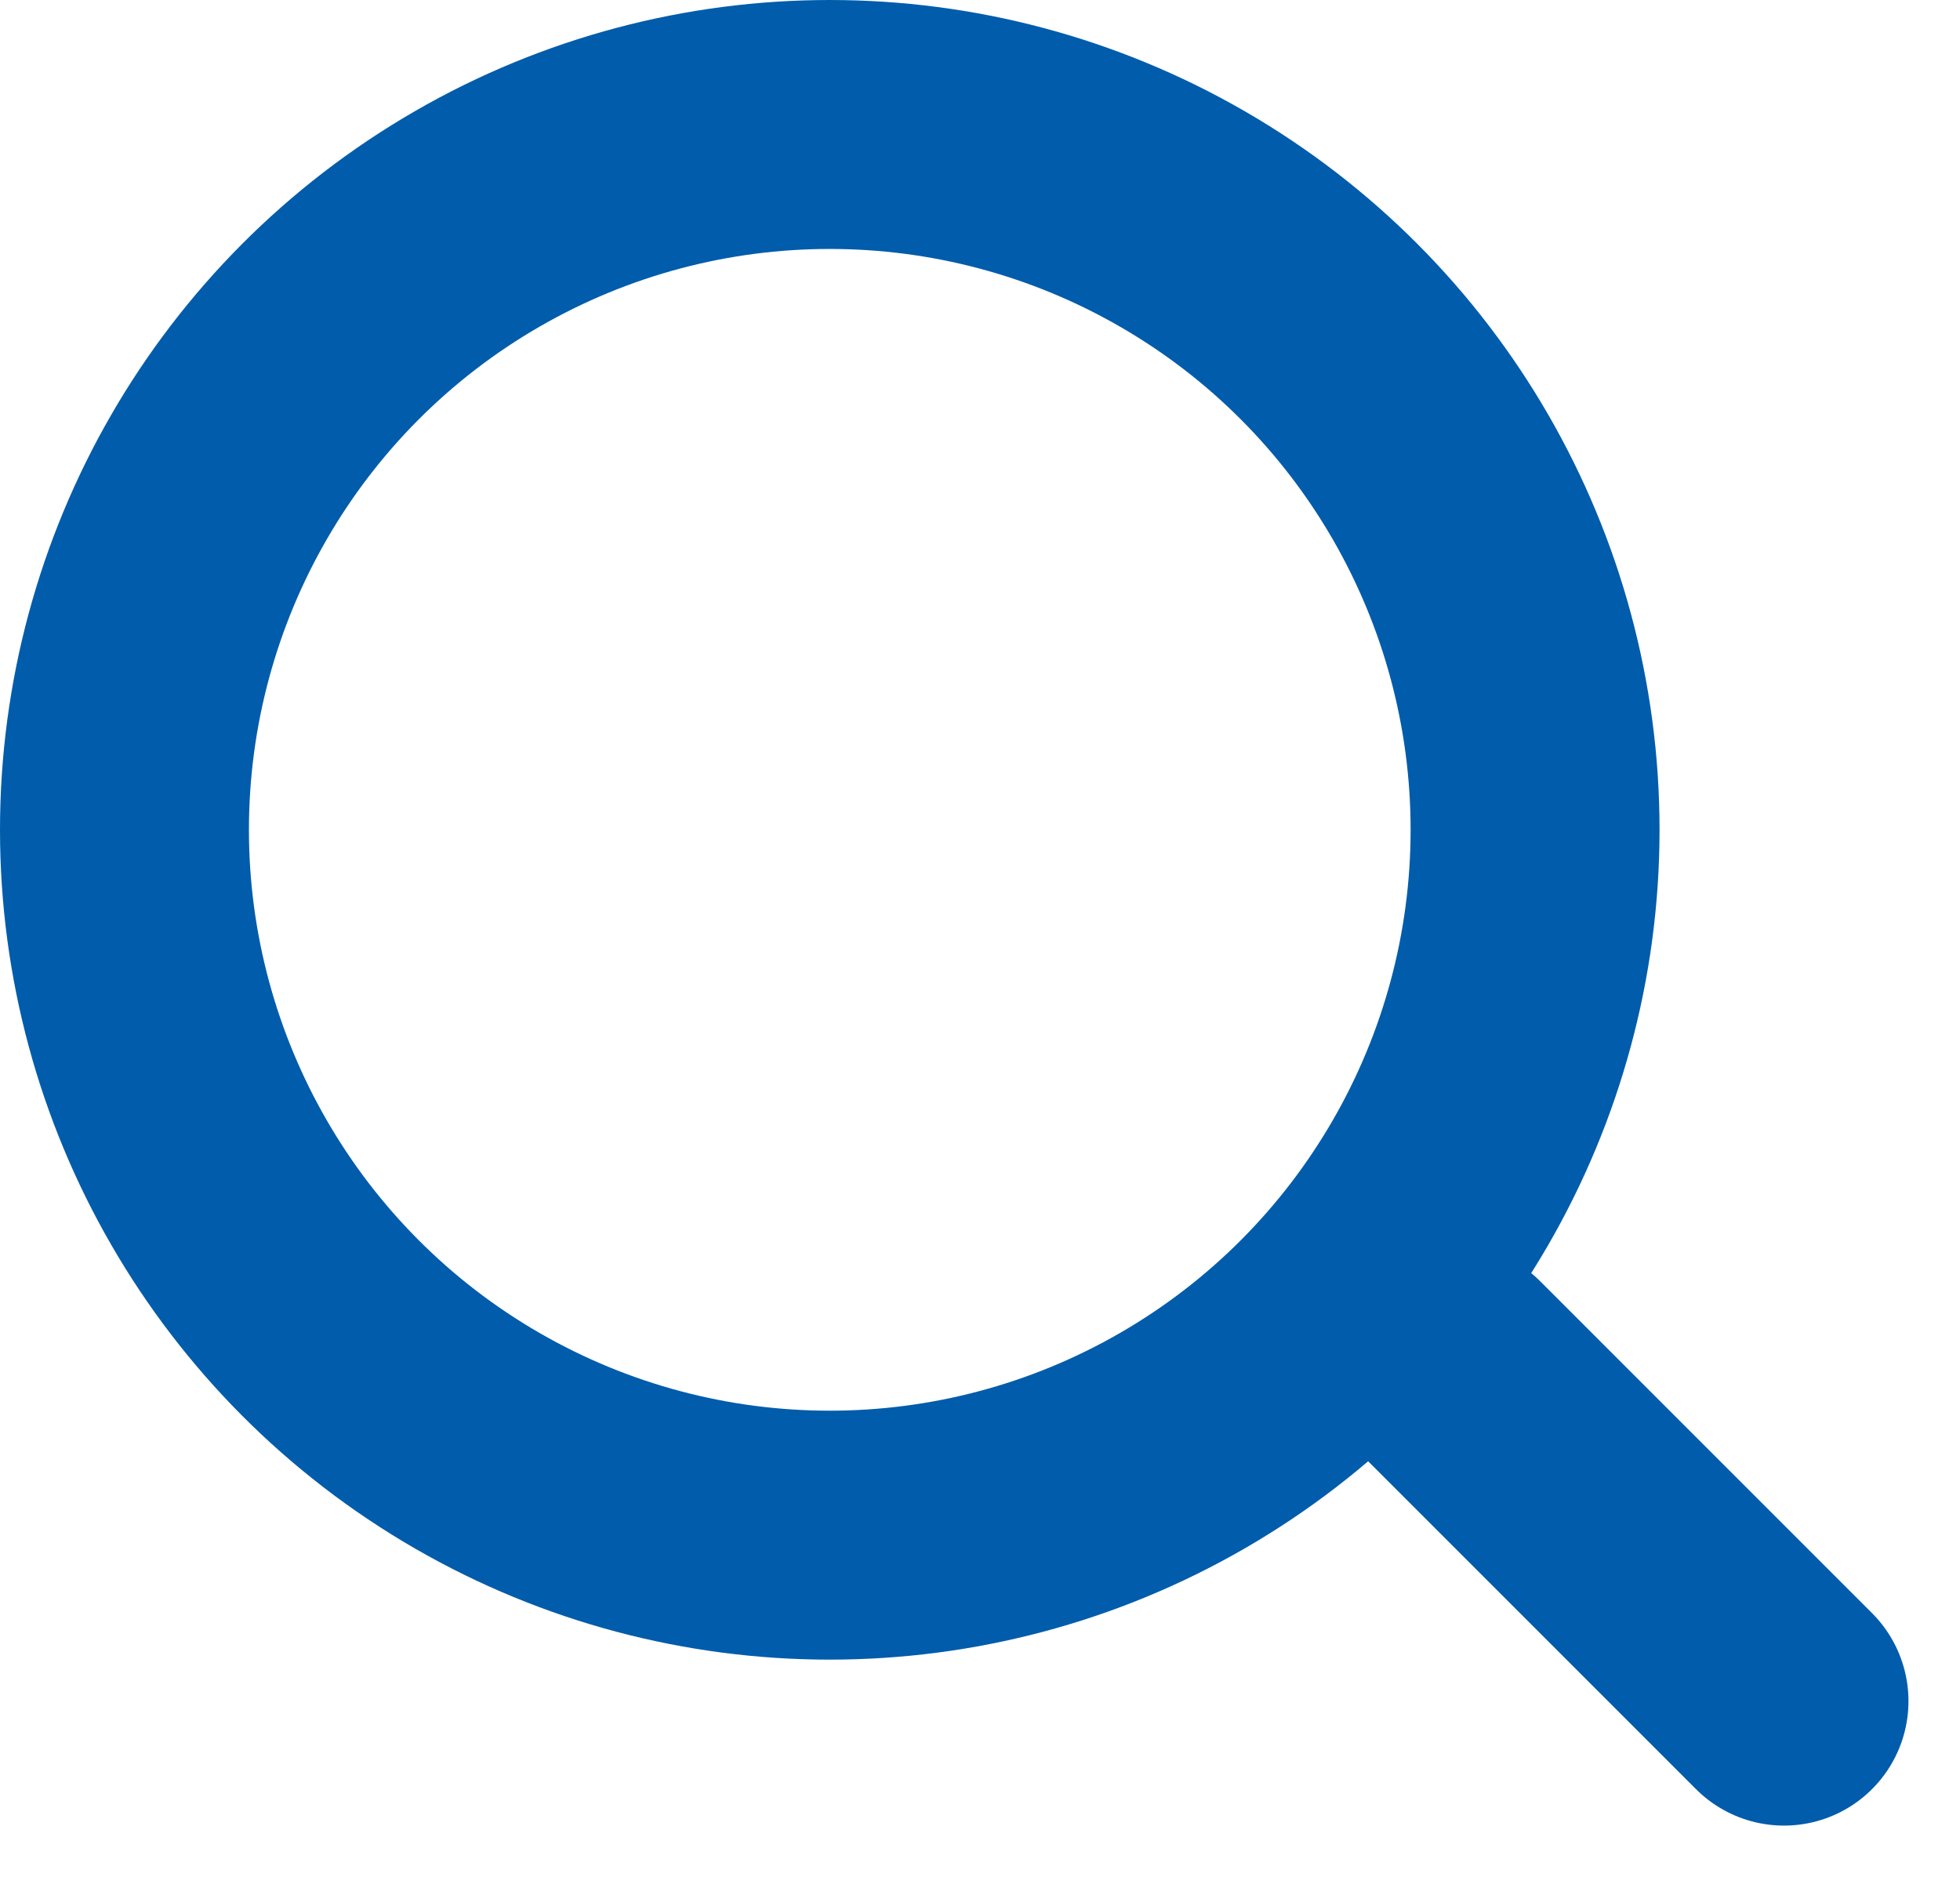 <svg xmlns="http://www.w3.org/2000/svg" width="23.621" height="22.621" viewBox="0 0 23.621 22.621"><defs><style>.a,.b,.d{fill:none;}.a,.b{stroke:#015cab;stroke-width:3px;}.b{stroke-linecap:round;}.c{stroke:none;}</style></defs><g transform="translate(-940 -683)"><g class="a" transform="translate(940 683)"><circle class="c" cx="10" cy="10" r="10"/><circle class="d" cx="10" cy="10" r="8.5"/></g><line class="b" x2="4" y2="4" transform="translate(957.5 699.5)"/></g></svg>